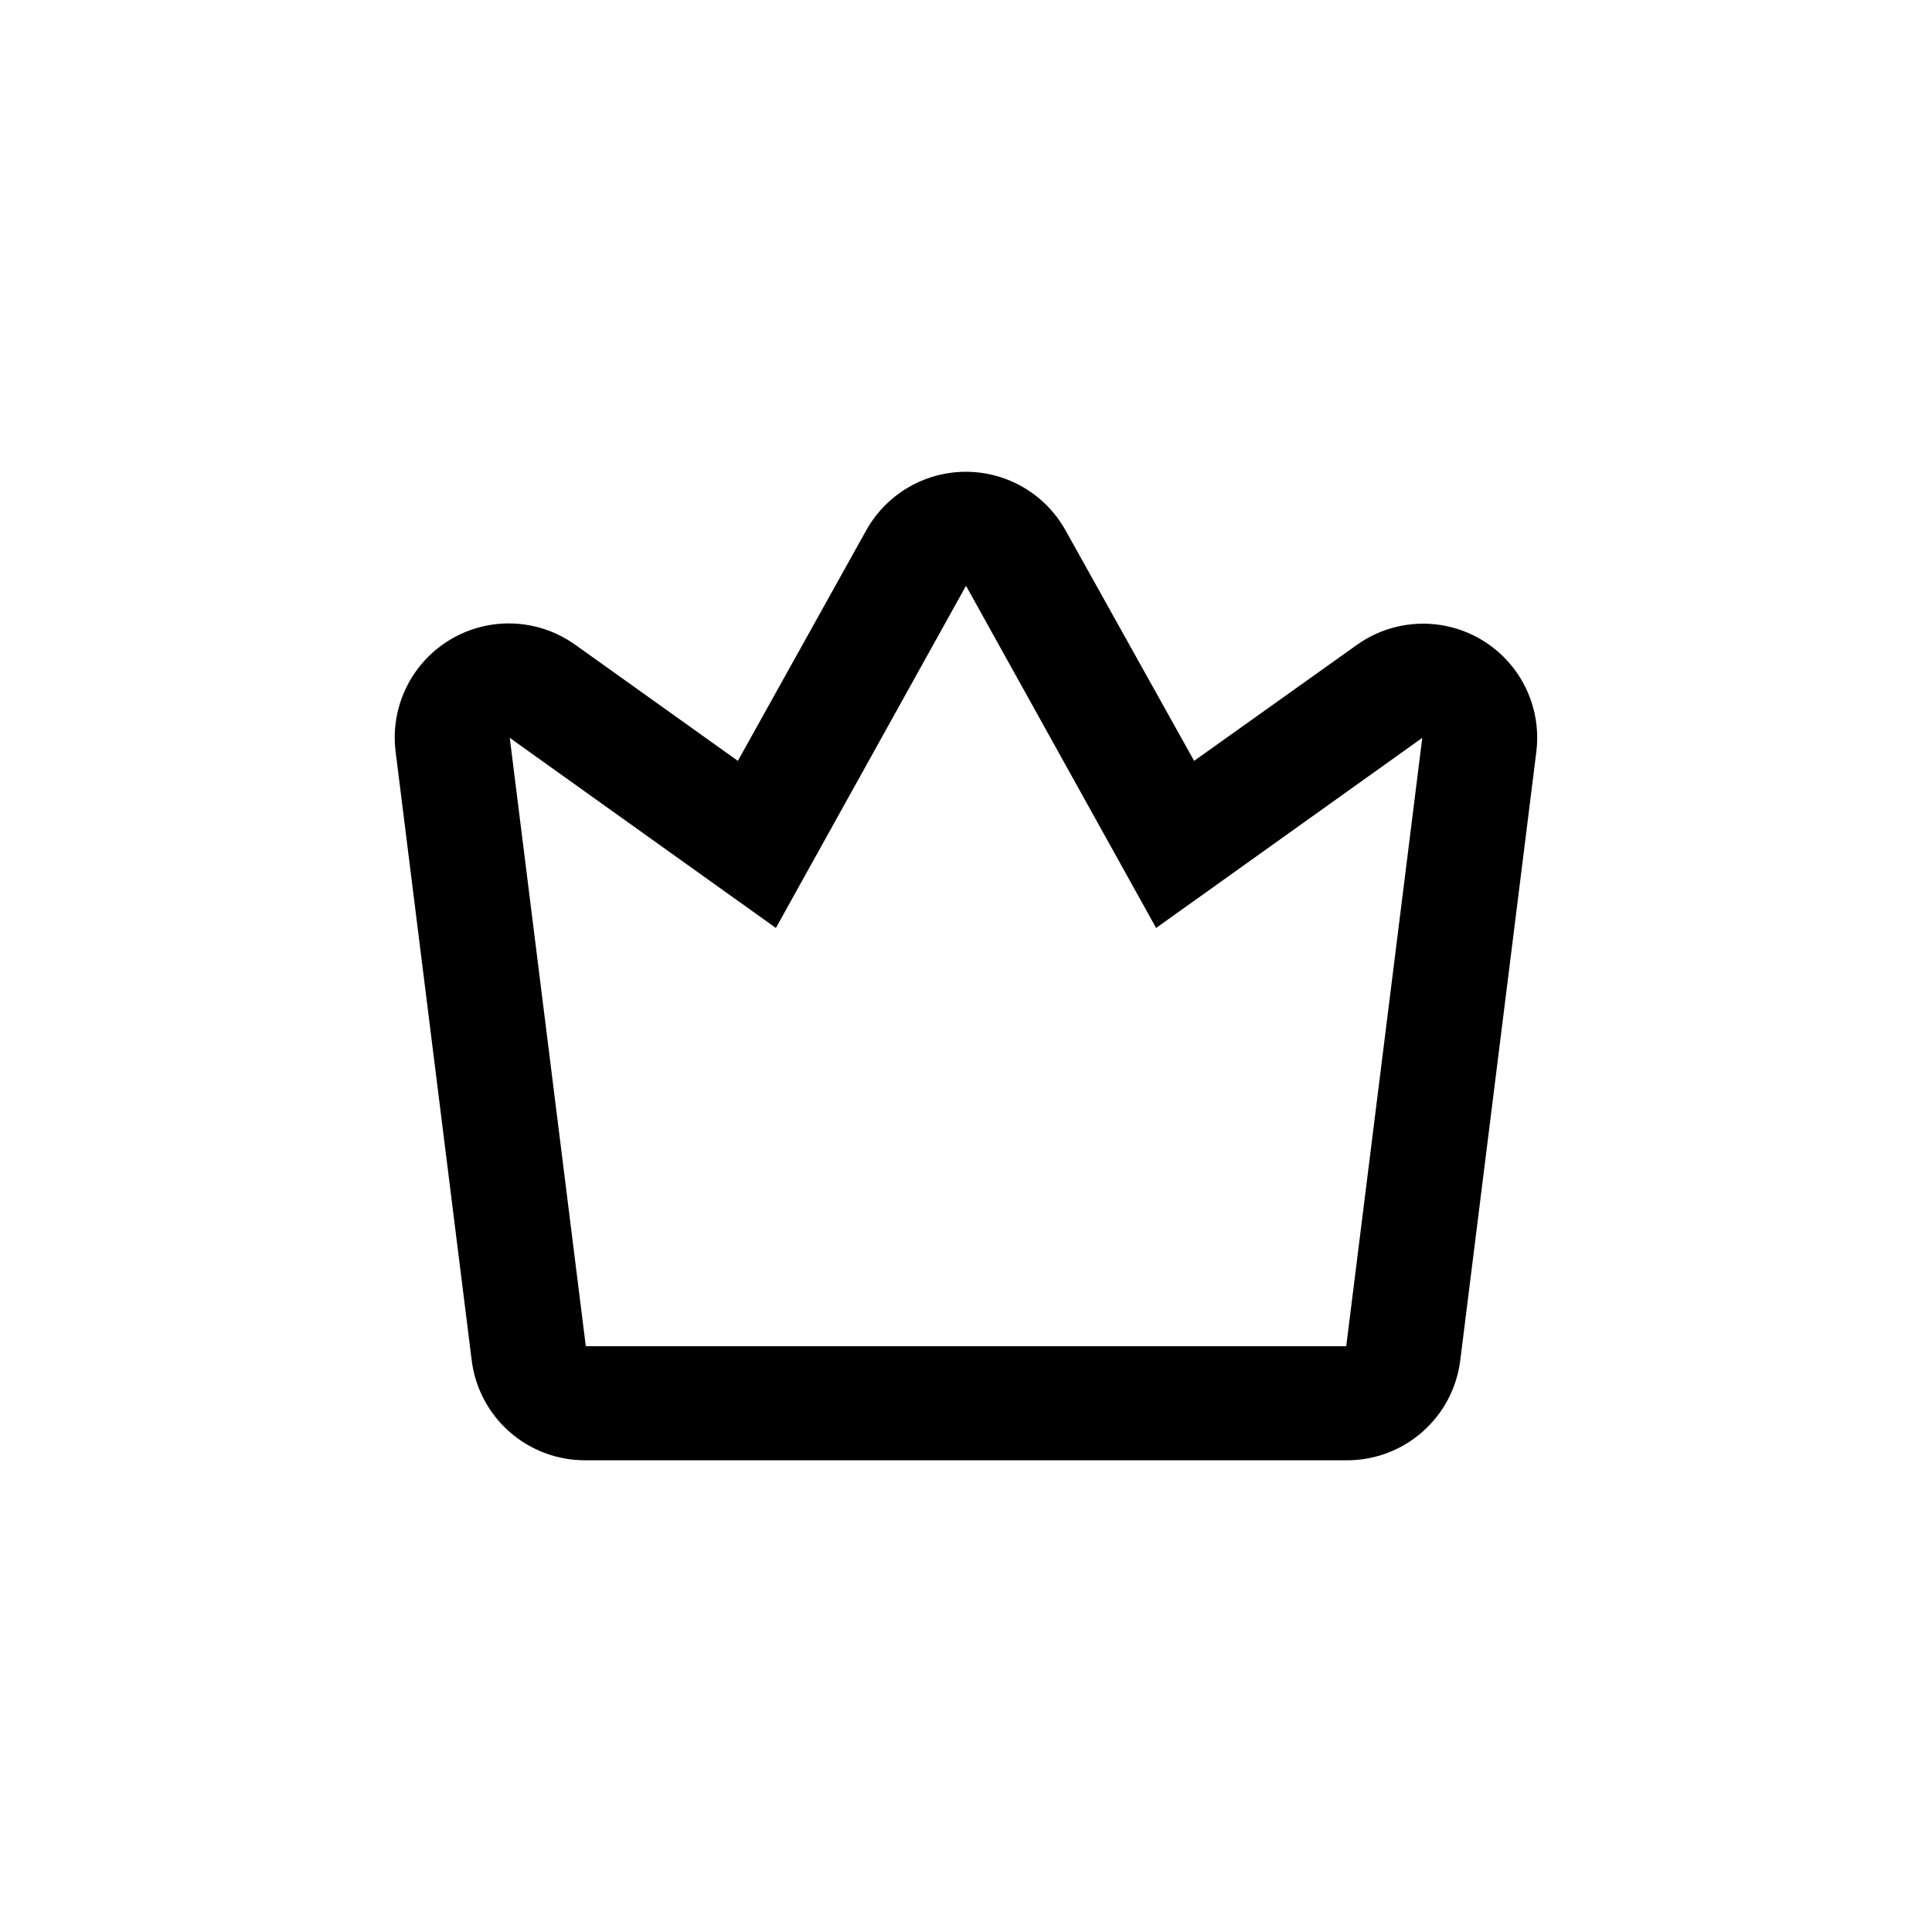 <?xml version="1.0" encoding="UTF-8"?>
<!-- Uploaded to: ICON Repo, www.svgrepo.com, Generator: ICON Repo Mixer Tools -->
<svg fill="#000000" width="800px" height="800px" version="1.1" viewBox="144 144 512 512" xmlns="http://www.w3.org/2000/svg">
 <path d="m299.24 530.99h201.52c7.41 0.059 14.582-2.609 20.156-7.496 5.574-4.887 9.156-11.648 10.07-19.004l20.152-161.22c0.98-7.816-1.125-15.703-5.875-21.988-4.746-6.281-11.762-10.465-19.547-11.656s-15.727 0.703-22.137 5.281l-43.125 30.73-34.059-61.062c-3.508-6.312-9.156-11.16-15.93-13.668s-14.219-2.508-20.992 0c-6.769 2.508-12.422 7.356-15.93 13.668l-34.004 61.062-42.977-30.684v0.004c-6.402-4.637-14.371-6.578-22.188-5.414-7.82 1.168-14.871 5.352-19.641 11.656-4.773 6.305-6.883 14.227-5.883 22.07l20.152 161.22c0.914 7.356 4.496 14.117 10.07 19.004 5.574 4.887 12.746 7.555 20.16 7.496zm50.379-141.07 50.383-90.684 50.379 90.684 70.535-50.379-20.152 161.22h-201.52l-20.152-161.22z"/>
</svg>